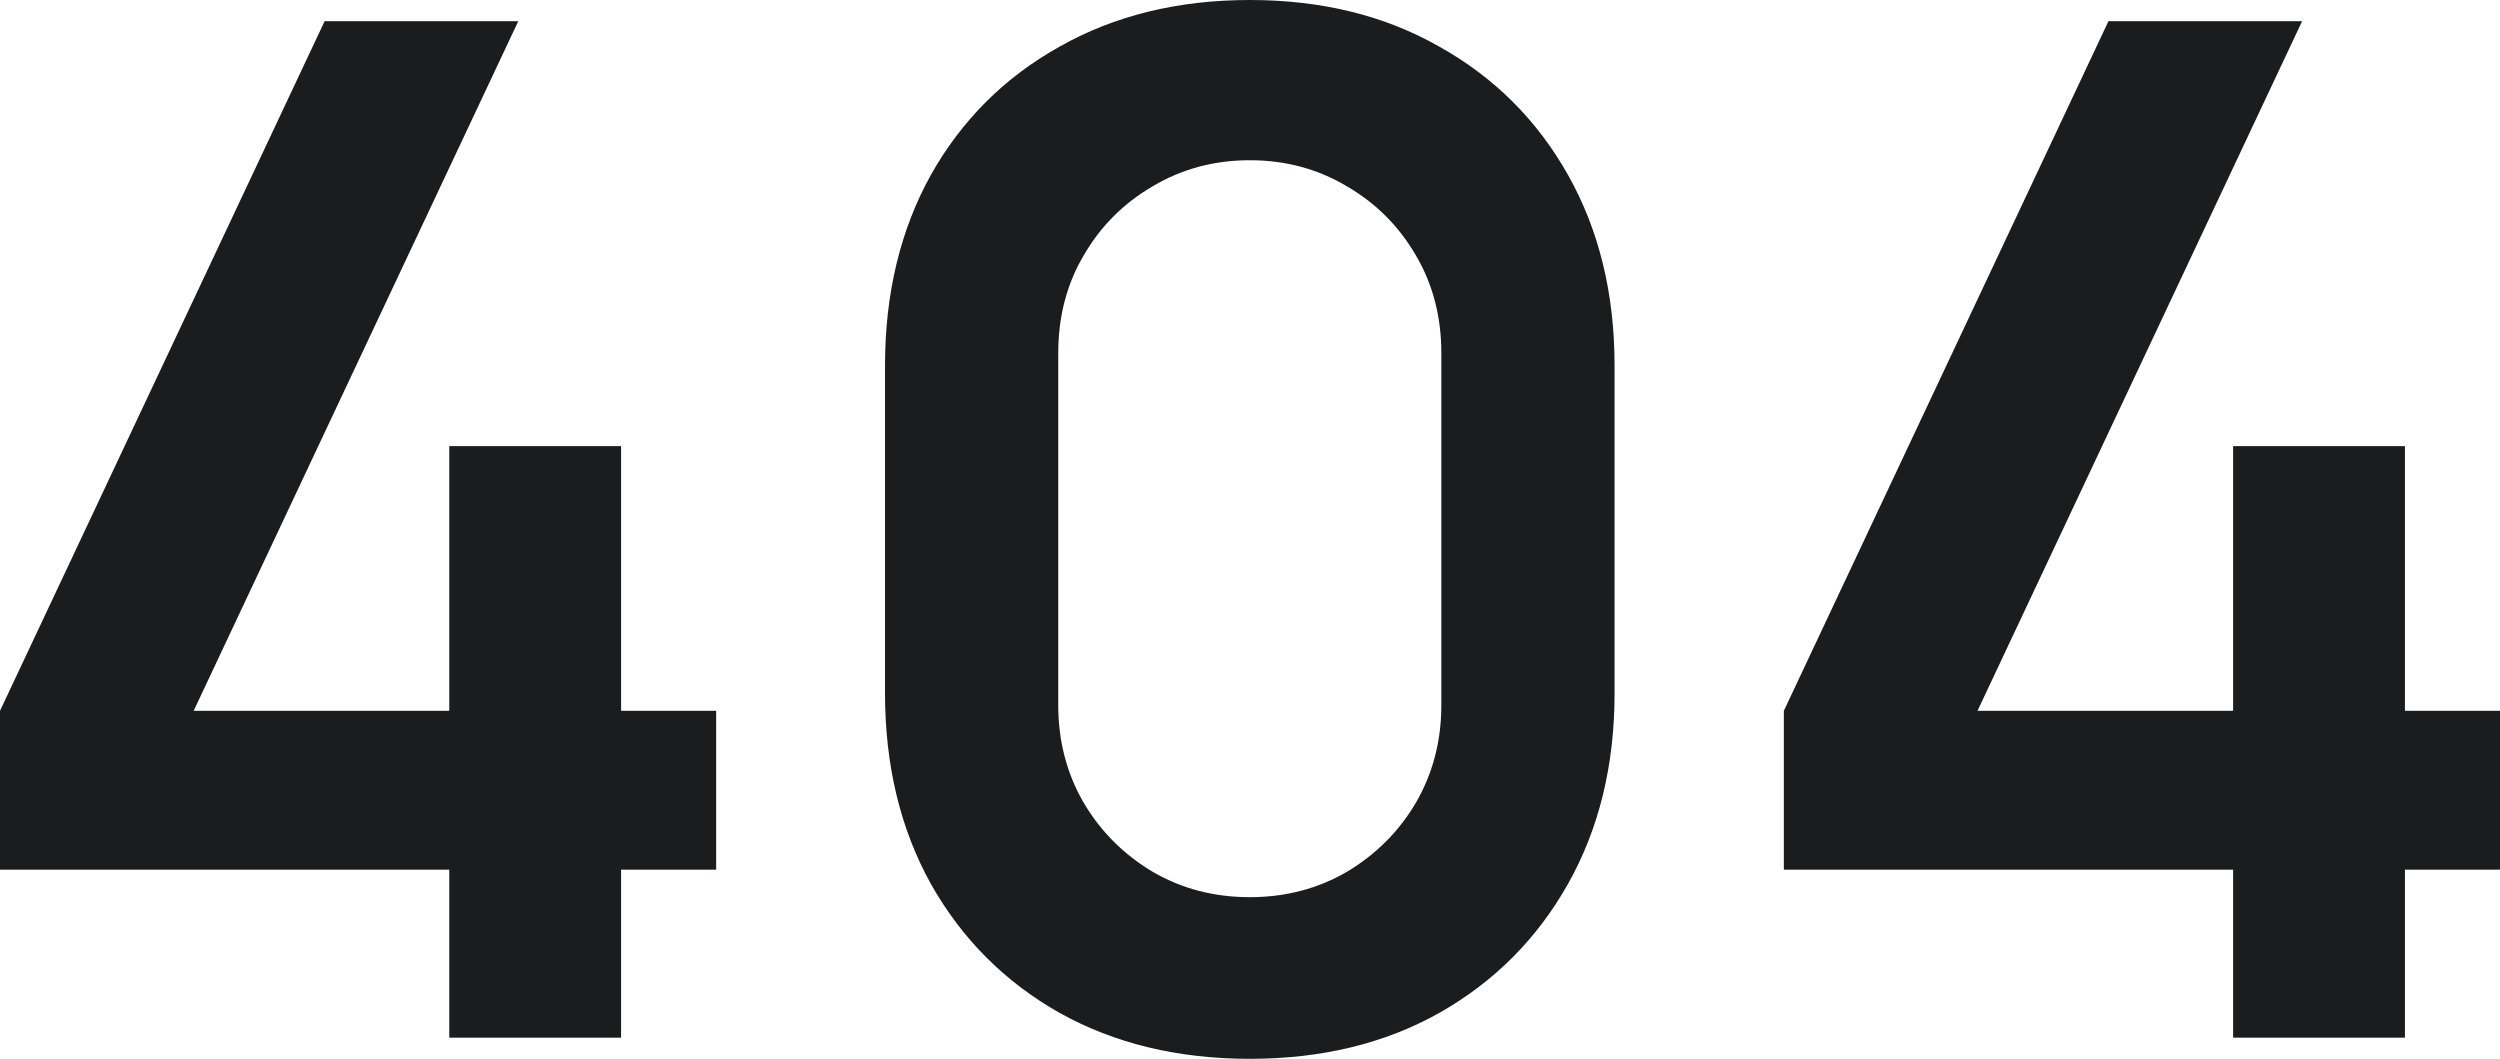 <svg width="170" height="72" viewBox="0 0 170 72" fill="none" xmlns="http://www.w3.org/2000/svg">
<path d="M30.55 70.56V59.136H0V48.336L22.075 1.44H35.243L13.168 48.336H30.55V30.336H42.234V48.336H48.699V59.136H42.234V70.56H30.55Z" fill="#1A1C1E"/>
<path d="M84.985 72C80.101 72 75.792 70.96 72.057 68.88C68.322 66.768 65.401 63.84 63.294 60.096C61.219 56.352 60.181 52.032 60.181 47.136V24.864C60.181 19.968 61.219 15.648 63.294 11.904C65.401 8.16 68.322 5.248 72.057 3.168C75.792 1.056 80.101 0 84.985 0C89.87 0 94.163 1.056 97.866 3.168C101.601 5.248 104.522 8.16 106.629 11.904C108.736 15.648 109.79 19.968 109.79 24.864V47.136C109.79 52.032 108.736 56.352 106.629 60.096C104.522 63.84 101.601 66.768 97.866 68.88C94.163 70.96 89.87 72 84.985 72ZM84.985 61.008C87.412 61.008 89.614 60.432 91.594 59.28C93.573 58.096 95.137 56.528 96.286 54.576C97.435 52.592 98.01 50.384 98.01 47.952V24C98.01 21.536 97.435 19.328 96.286 17.376C95.137 15.392 93.573 13.824 91.594 12.672C89.614 11.488 87.412 10.896 84.985 10.896C82.559 10.896 80.357 11.488 78.377 12.672C76.398 13.824 74.834 15.392 73.685 17.376C72.535 19.328 71.961 21.536 71.961 24V47.952C71.961 50.384 72.535 52.592 73.685 54.576C74.834 56.528 76.398 58.096 78.377 59.28C80.357 60.432 82.559 61.008 84.985 61.008Z" fill="#1A1C1E"/>
<path d="M151.852 70.56V59.136H121.301V48.336L143.376 1.44H156.544L134.47 48.336H151.852V30.336H163.536V48.336H170V59.136H163.536V70.56H151.852Z" fill="#1A1C1E"/>
</svg>
